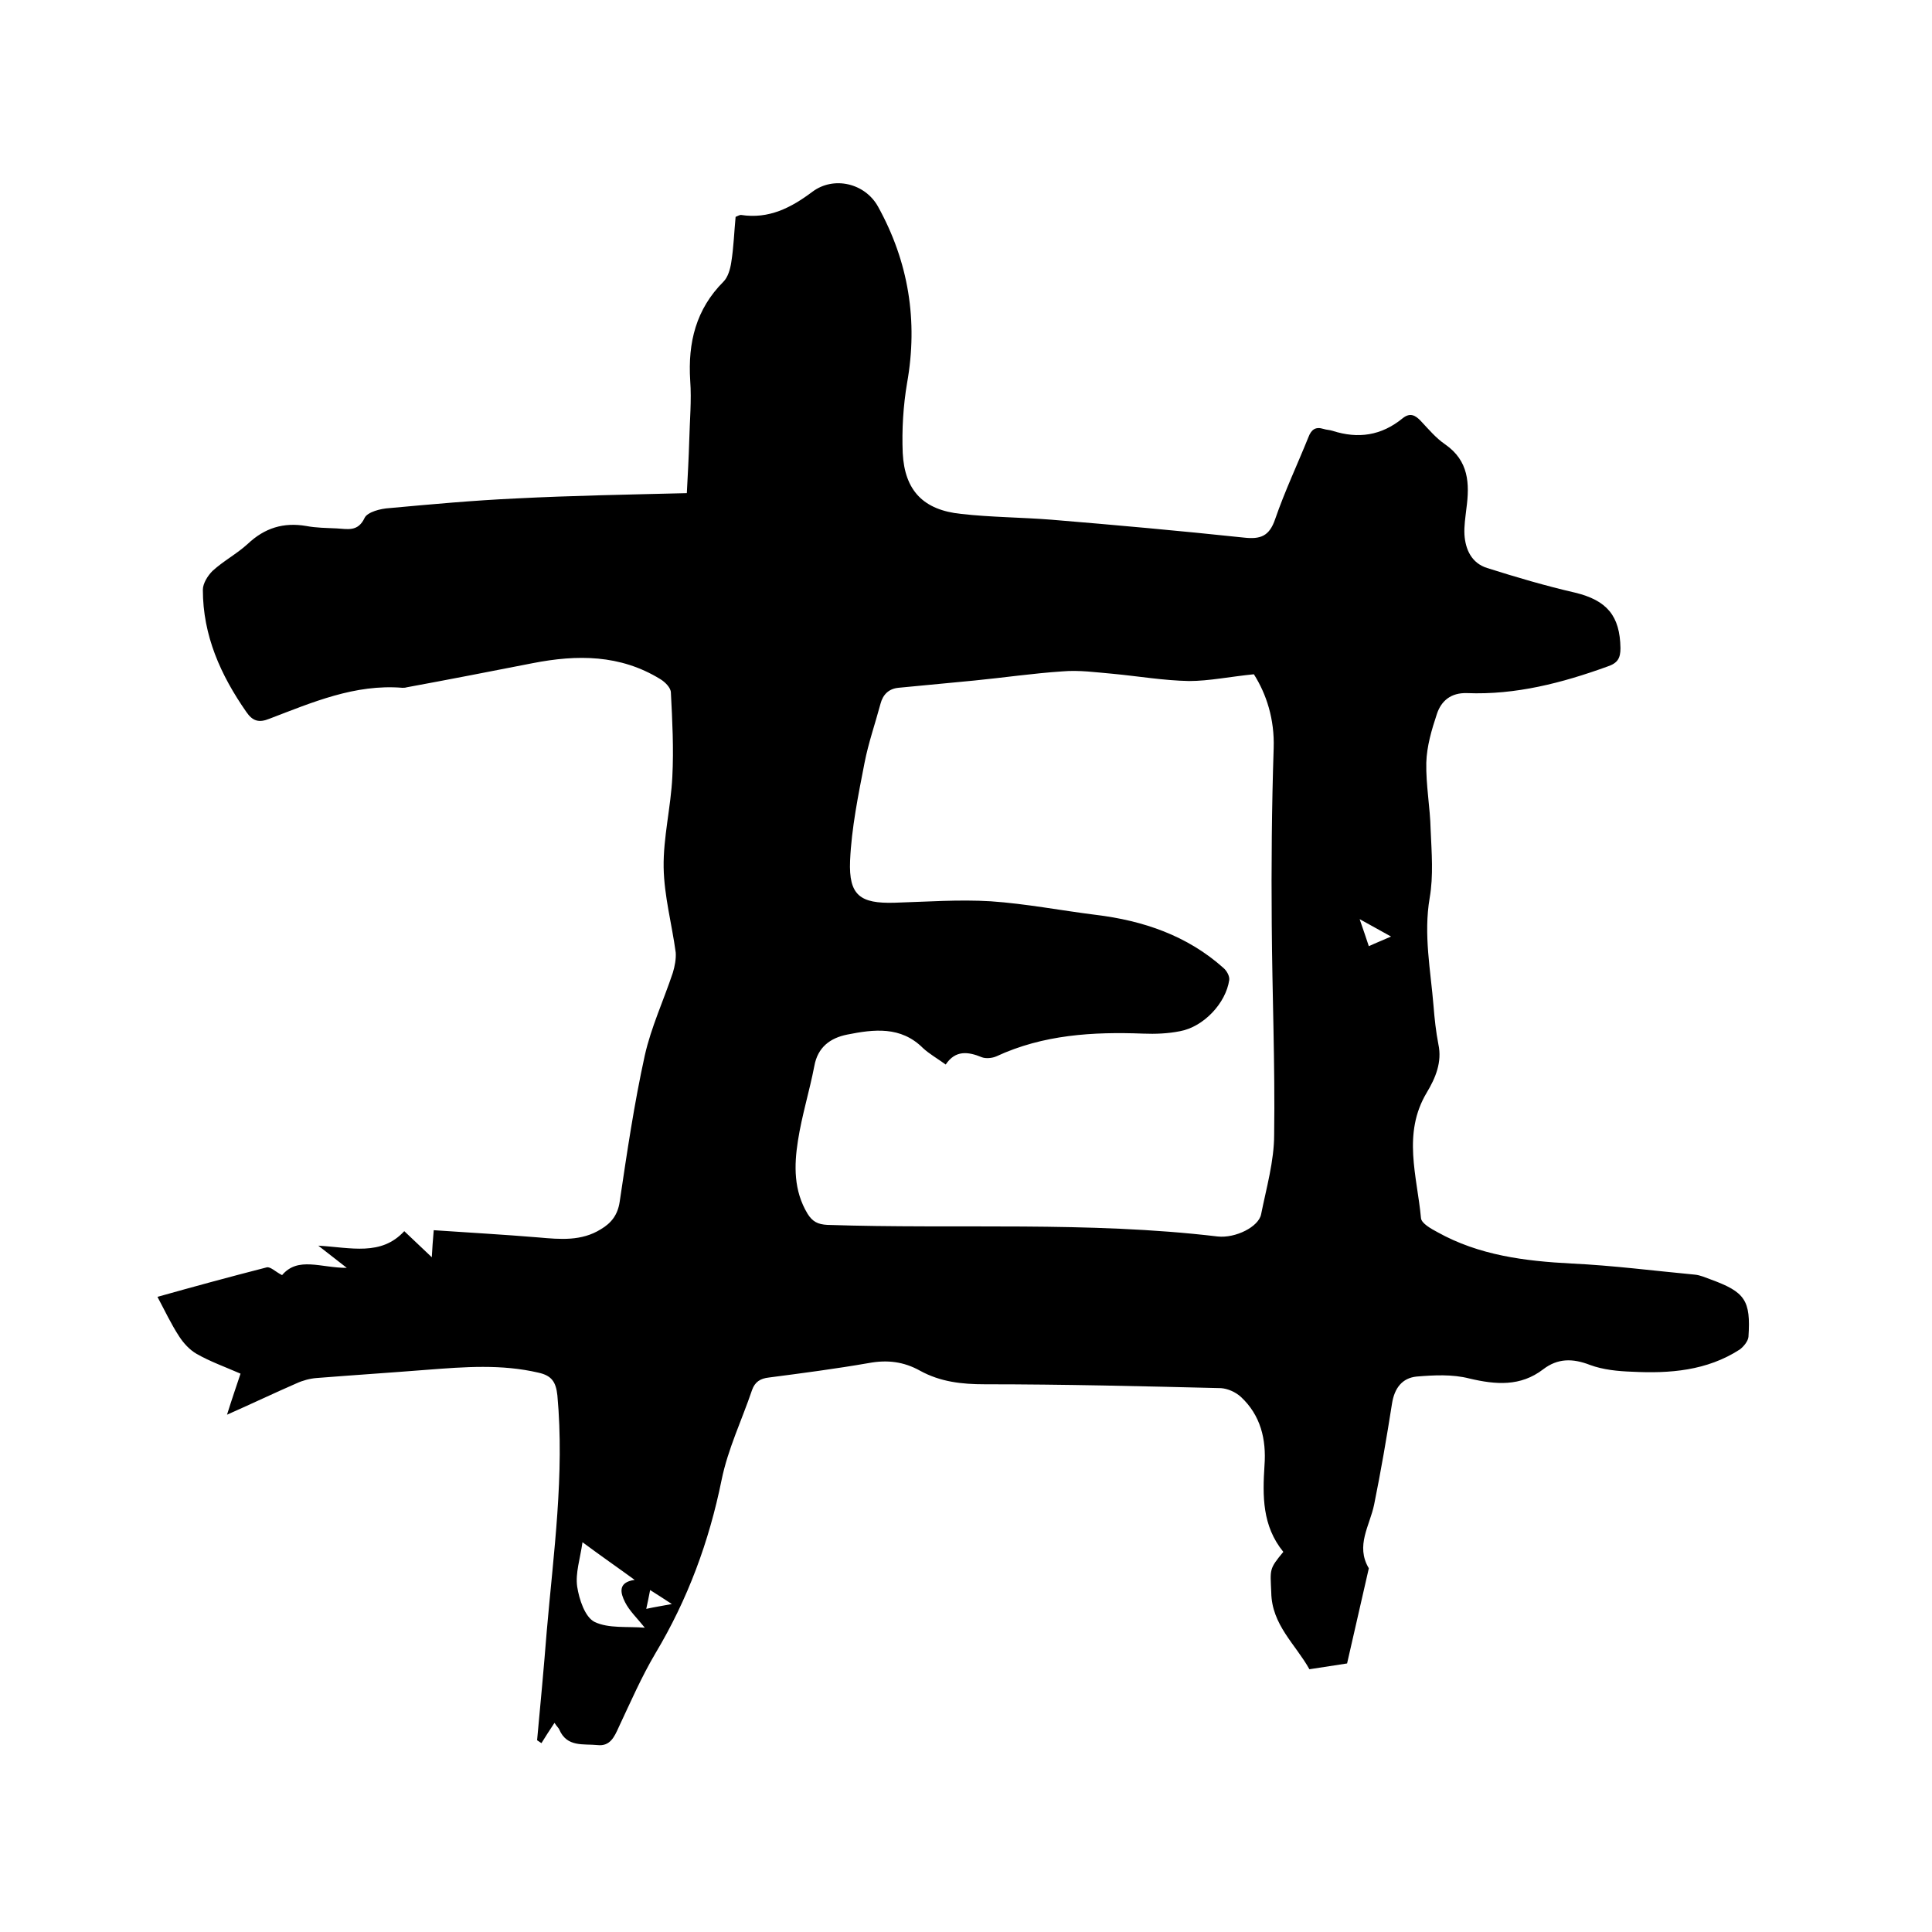 <svg enable-background="new 0 0 400 400" viewBox="0 0 400 400" xmlns="http://www.w3.org/2000/svg"><path d="m265.7 321.3c-4.4-5.4-4.3-11.6-3.9-17.9.4-5.4-.8-10.4-4.9-14.2-1.1-1-2.7-1.7-4.1-1.8-16.3-.4-32.6-.8-48.9-.8-4.8 0-9.2-.5-13.4-2.8-3.4-1.9-6.8-2.3-10.6-1.6-6.9 1.2-13.8 2.1-20.7 3-1.8.2-2.9.9-3.5 2.6-2.1 6.2-5 12.2-6.3 18.6-2.6 12.8-7 24.7-13.7 35.9-2.9 4.9-5.2 10.2-7.6 15.3-.9 2-1.8 4-4.4 3.7-2.9-.3-6.3.5-7.9-3.2-.1-.3-.4-.5-1-1.4-1 1.5-1.9 2.9-2.7 4.2-.3-.2-.6-.4-.9-.6.7-7.5 1.4-15 2-22.6 1.4-16.2 3.7-32.4 2.2-48.8-.3-2.8-1.2-4.1-3.9-4.7-7.7-1.8-15.3-1.2-23.1-.6-7.6.6-15.2 1.1-22.8 1.7-1.4.1-2.9.5-4.2 1.1-4.6 2-9.2 4.2-14.4 6.5 1-3.2 1.9-5.8 2.8-8.5-3.2-1.4-6.3-2.5-9.1-4.1-1.4-.8-2.7-2.2-3.6-3.6-1.7-2.6-3-5.4-4.5-8.2 7.1-2 14.8-4.1 22.6-6.1.8-.2 1.8.9 3.2 1.6 3.3-3.9 8-1.5 13.4-1.5-2.2-1.7-3.7-2.9-5.9-4.6 6.8.4 13 2.2 17.8-3 2.1 2 3.7 3.5 5.7 5.4.1-1.9.2-3.3.4-5.6 7.3.5 14.5.9 21.7 1.5 4.5.4 8.9.8 12.9-1.7 2.2-1.3 3.5-3 3.9-5.7 1.5-10.1 3-20.3 5.2-30.3 1.3-5.8 3.9-11.4 5.8-17.1.4-1.3.7-2.9.6-4.2-.8-5.9-2.4-11.7-2.5-17.6-.1-6.2 1.5-12.5 1.8-18.8.3-5.8 0-11.6-.3-17.4 0-1-1.2-2.2-2.2-2.8-8.3-5.1-17.2-5.1-26.4-3.3-8.7 1.7-17.4 3.4-26.1 5-.3.1-.6.1-.9.1-9.8-.8-18.6 3-27.5 6.4-2.2.9-3.5.5-4.8-1.4-5.3-7.6-9-15.8-9-25.3 0-1.3 1-2.9 2-3.9 2.3-2.1 5-3.5 7.3-5.6 3.5-3.3 7.4-4.5 12.1-3.7 2.1.4 4.2.4 6.3.5 2.2.1 4.4.8 5.8-2.2.6-1.2 3.3-1.9 5.1-2 8.7-.8 17.5-1.6 26.2-2 11.7-.6 23.4-.8 35.4-1.1.2-3.8.4-7.4.5-10.9.1-4.1.5-8.3.2-12.4-.5-7.9 1.2-14.8 6.9-20.5.9-.9 1.4-2.6 1.6-4 .5-3.1.6-6.3.9-9.4.5-.2.8-.4 1.1-.4 5.8.9 10.4-1.5 14.8-4.8s10.9-1.8 13.6 3.1c6.3 11.4 8.3 23.6 6 36.5-.8 4.7-1.1 9.7-.9 14.5.4 7.8 4.3 11.8 12.1 12.6 6.2.7 12.4.7 18.7 1.2 13.3 1.1 26.6 2.3 39.8 3.7 3.5.4 5.3-.3 6.5-3.8 2-5.8 4.6-11.3 6.9-17 .6-1.6 1.5-2.2 3.1-1.7.6.2 1.3.2 1.9.4 5.3 1.7 10.1 1 14.5-2.6 1.5-1.2 2.6-.7 3.8.6 1.6 1.7 3.1 3.5 5 4.8 4.9 3.4 5.1 8.1 4.4 13.3-.2 1.8-.5 3.6-.4 5.4.2 3.1 1.5 5.9 4.7 6.9 6 1.9 12.1 3.7 18.2 5.1 6.6 1.6 9.3 4.8 9.4 11.5 0 2.1-.6 3.1-2.7 3.8-9.4 3.4-19 5.9-29.1 5.5-3.3-.1-5.3 1.6-6.2 4.3-1.1 3.3-2.1 6.7-2.2 10.1-.1 4.6.8 9.3.9 13.9.2 4.7.6 9.5-.2 14.1-1.3 7.6.2 15 .8 22.4.2 2.6.5 5.3 1 7.9.8 3.7-.6 7-2.4 10-5.1 8.5-2 17.3-1.2 26 .1 1.1 2.1 2.2 3.4 2.9 8.6 4.8 18.1 6 27.8 6.5 8.5.4 17 1.5 25.5 2.3 1.1.1 2.2.6 3.3 1 7.1 2.6 8.3 4.3 7.8 11.9-.1.9-1 2-1.8 2.6-6.8 4.4-14.5 5-22.3 4.6-2.9-.1-6-.4-8.7-1.4-3.6-1.4-6.7-1.4-9.7.9-4.7 3.6-9.8 3.2-15.3 1.9-3.5-.9-7.3-.7-10.9-.4-3 .3-4.6 2.4-5.1 5.6-1.1 7-2.3 14-3.7 20.9-.9 4.4-3.9 8.5-1.1 13.2-1.5 6.6-3 13.1-4.5 19.7-2.6.4-5.2.8-7.8 1.2-2.9-5.2-7.8-9.2-7.9-15.9-.2-4.8-.5-4.8 2.5-8.4zm-6.1-181.7c-5 .5-9.3 1.4-13.4 1.4-5.3-.1-10.5-1-15.8-1.5-3.5-.3-7-.8-10.4-.5-6.1.4-12.2 1.3-18.3 1.9-5.2.5-10.5 1-15.7 1.5-2 .2-3.2 1.4-3.7 3.3-1.1 4.1-2.5 8.1-3.3 12.2-1.3 6.7-2.7 13.5-3 20.3-.3 7.2 2.1 8.9 9.2 8.7 6.7-.2 13.3-.7 19.9-.3 7.3.5 14.5 1.9 21.7 2.8 9.9 1.2 19 4.3 26.5 11 .7.6 1.3 1.7 1.2 2.5-.7 4.8-5.3 9.7-10.2 10.6-2.5.5-5.1.6-7.6.5-10.4-.4-20.7.2-30.4 4.7-.9.4-2.2.5-3 .2-2.9-1.2-5.5-1.5-7.5 1.5-1.8-1.3-3.4-2.2-4.7-3.4-4.6-4.6-10.2-3.9-15.7-2.8-3.5.7-6.1 2.6-6.8 6.5-1 5.2-2.6 10.3-3.4 15.5-.8 5.1-.9 10.3 2 15.1 1 1.6 2.1 2.2 4.1 2.3 26.9.9 53.9-.8 80.8 2.4 3.7.4 8.5-2 9-4.6 1.1-5.5 2.7-11 2.7-16.5.2-14.5-.4-29-.5-43.5-.1-12.2 0-24.3.4-36.5.2-6-1.5-11.2-4.1-15.3zm-139 179.7c-.5 3.5-1.5 6.4-1.1 9.2.4 2.6 1.6 6.3 3.6 7.3 2.9 1.4 6.8.9 10.4 1.2-1.6-2-3.2-3.5-4.1-5.3s-1.6-4.1 2-4.6c-3.7-2.7-6.9-4.9-10.8-7.8zm167.4-125.4c-2.3-1.3-4-2.2-6.5-3.6.8 2.3 1.3 3.8 1.9 5.6 1.5-.7 2.8-1.2 4.6-2zm-153.4 135.3c-.3 1.5-.5 2.6-.8 3.9 1.8-.4 3.2-.6 5.3-1-1.7-1.1-2.9-1.9-4.5-2.9z"/></svg>